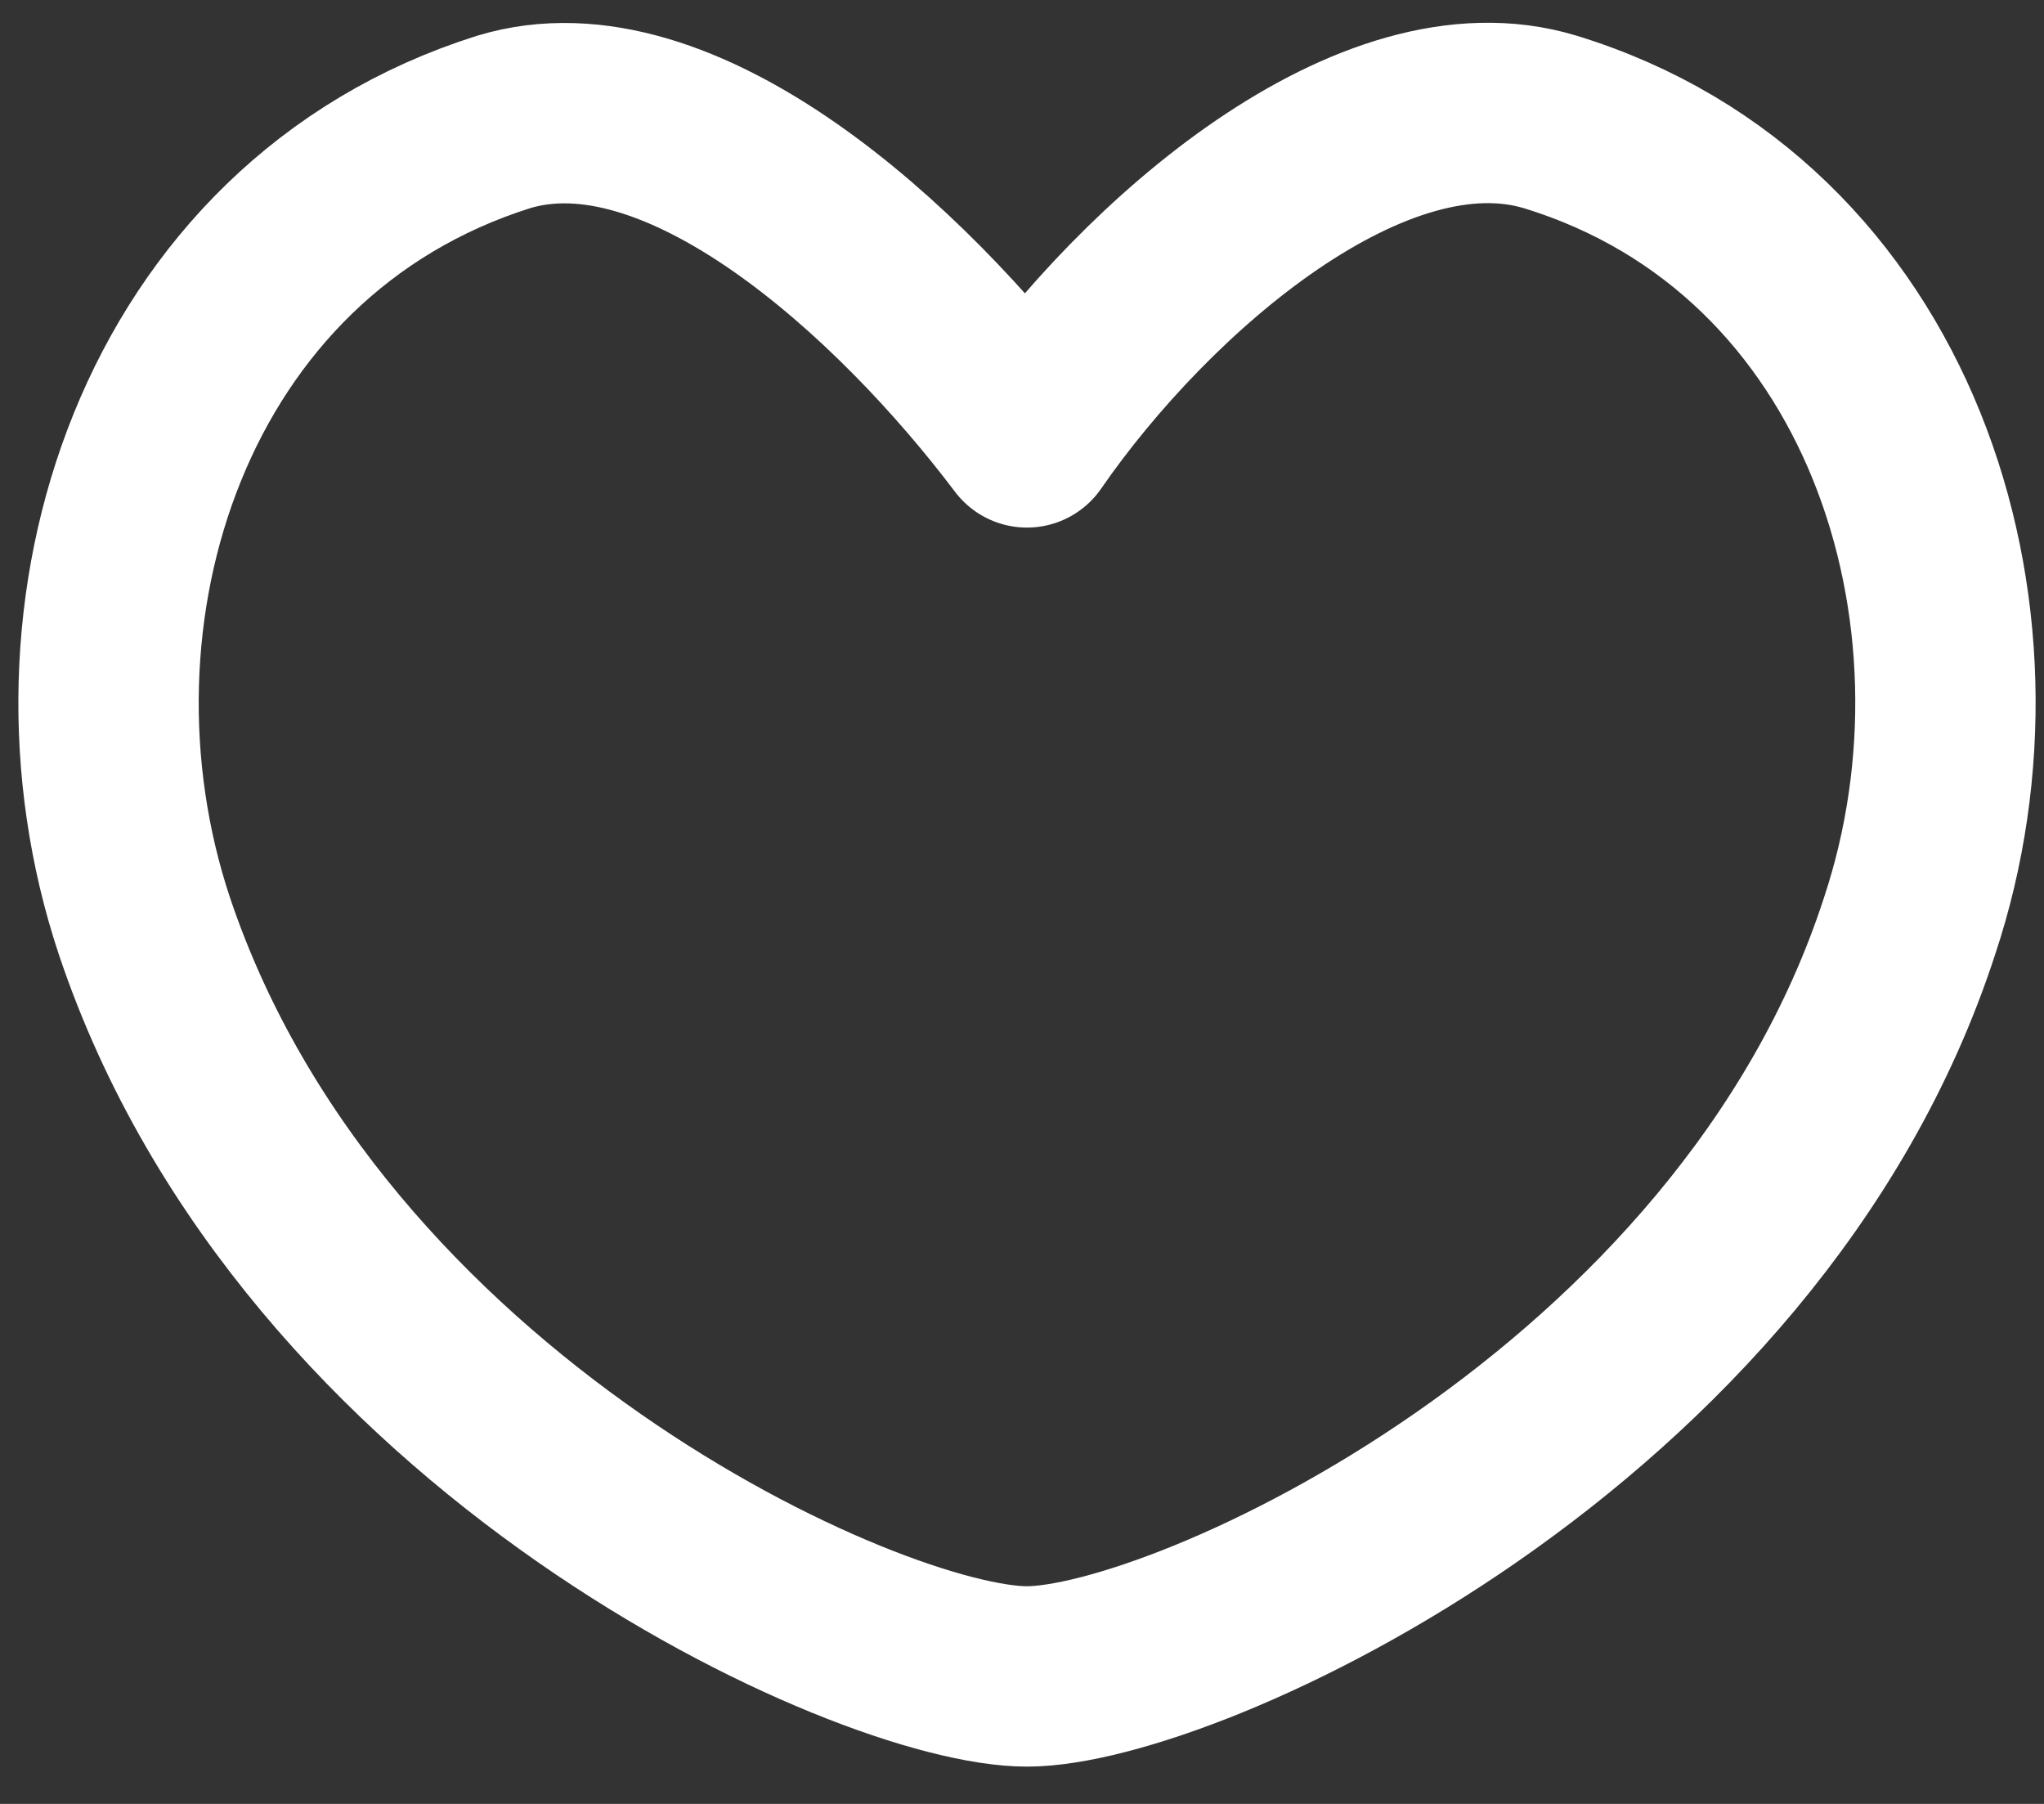 <svg width="17" height="15" viewBox="0 0 17 15" fill="none" xmlns="http://www.w3.org/2000/svg">
<rect x="0" y="0" width="17" height="15" fill="#333333" stroke="none"/>
<path d="M1.201 7.7C0.336 5.104 1.358 1.906 4.189 1.014C5.658 0.569 7.493 2.248 8.541 3.637C9.538 2.195 11.425 0.569 12.893 1.014C15.725 1.88 16.747 5.104 15.882 7.7C14.545 11.816 9.852 13.94 8.541 13.94C7.231 13.94 2.59 11.842 1.201 7.7Z" stroke="white" stroke-width="1.5" stroke-linecap="round" stroke-linejoin="round"/>
</svg>
